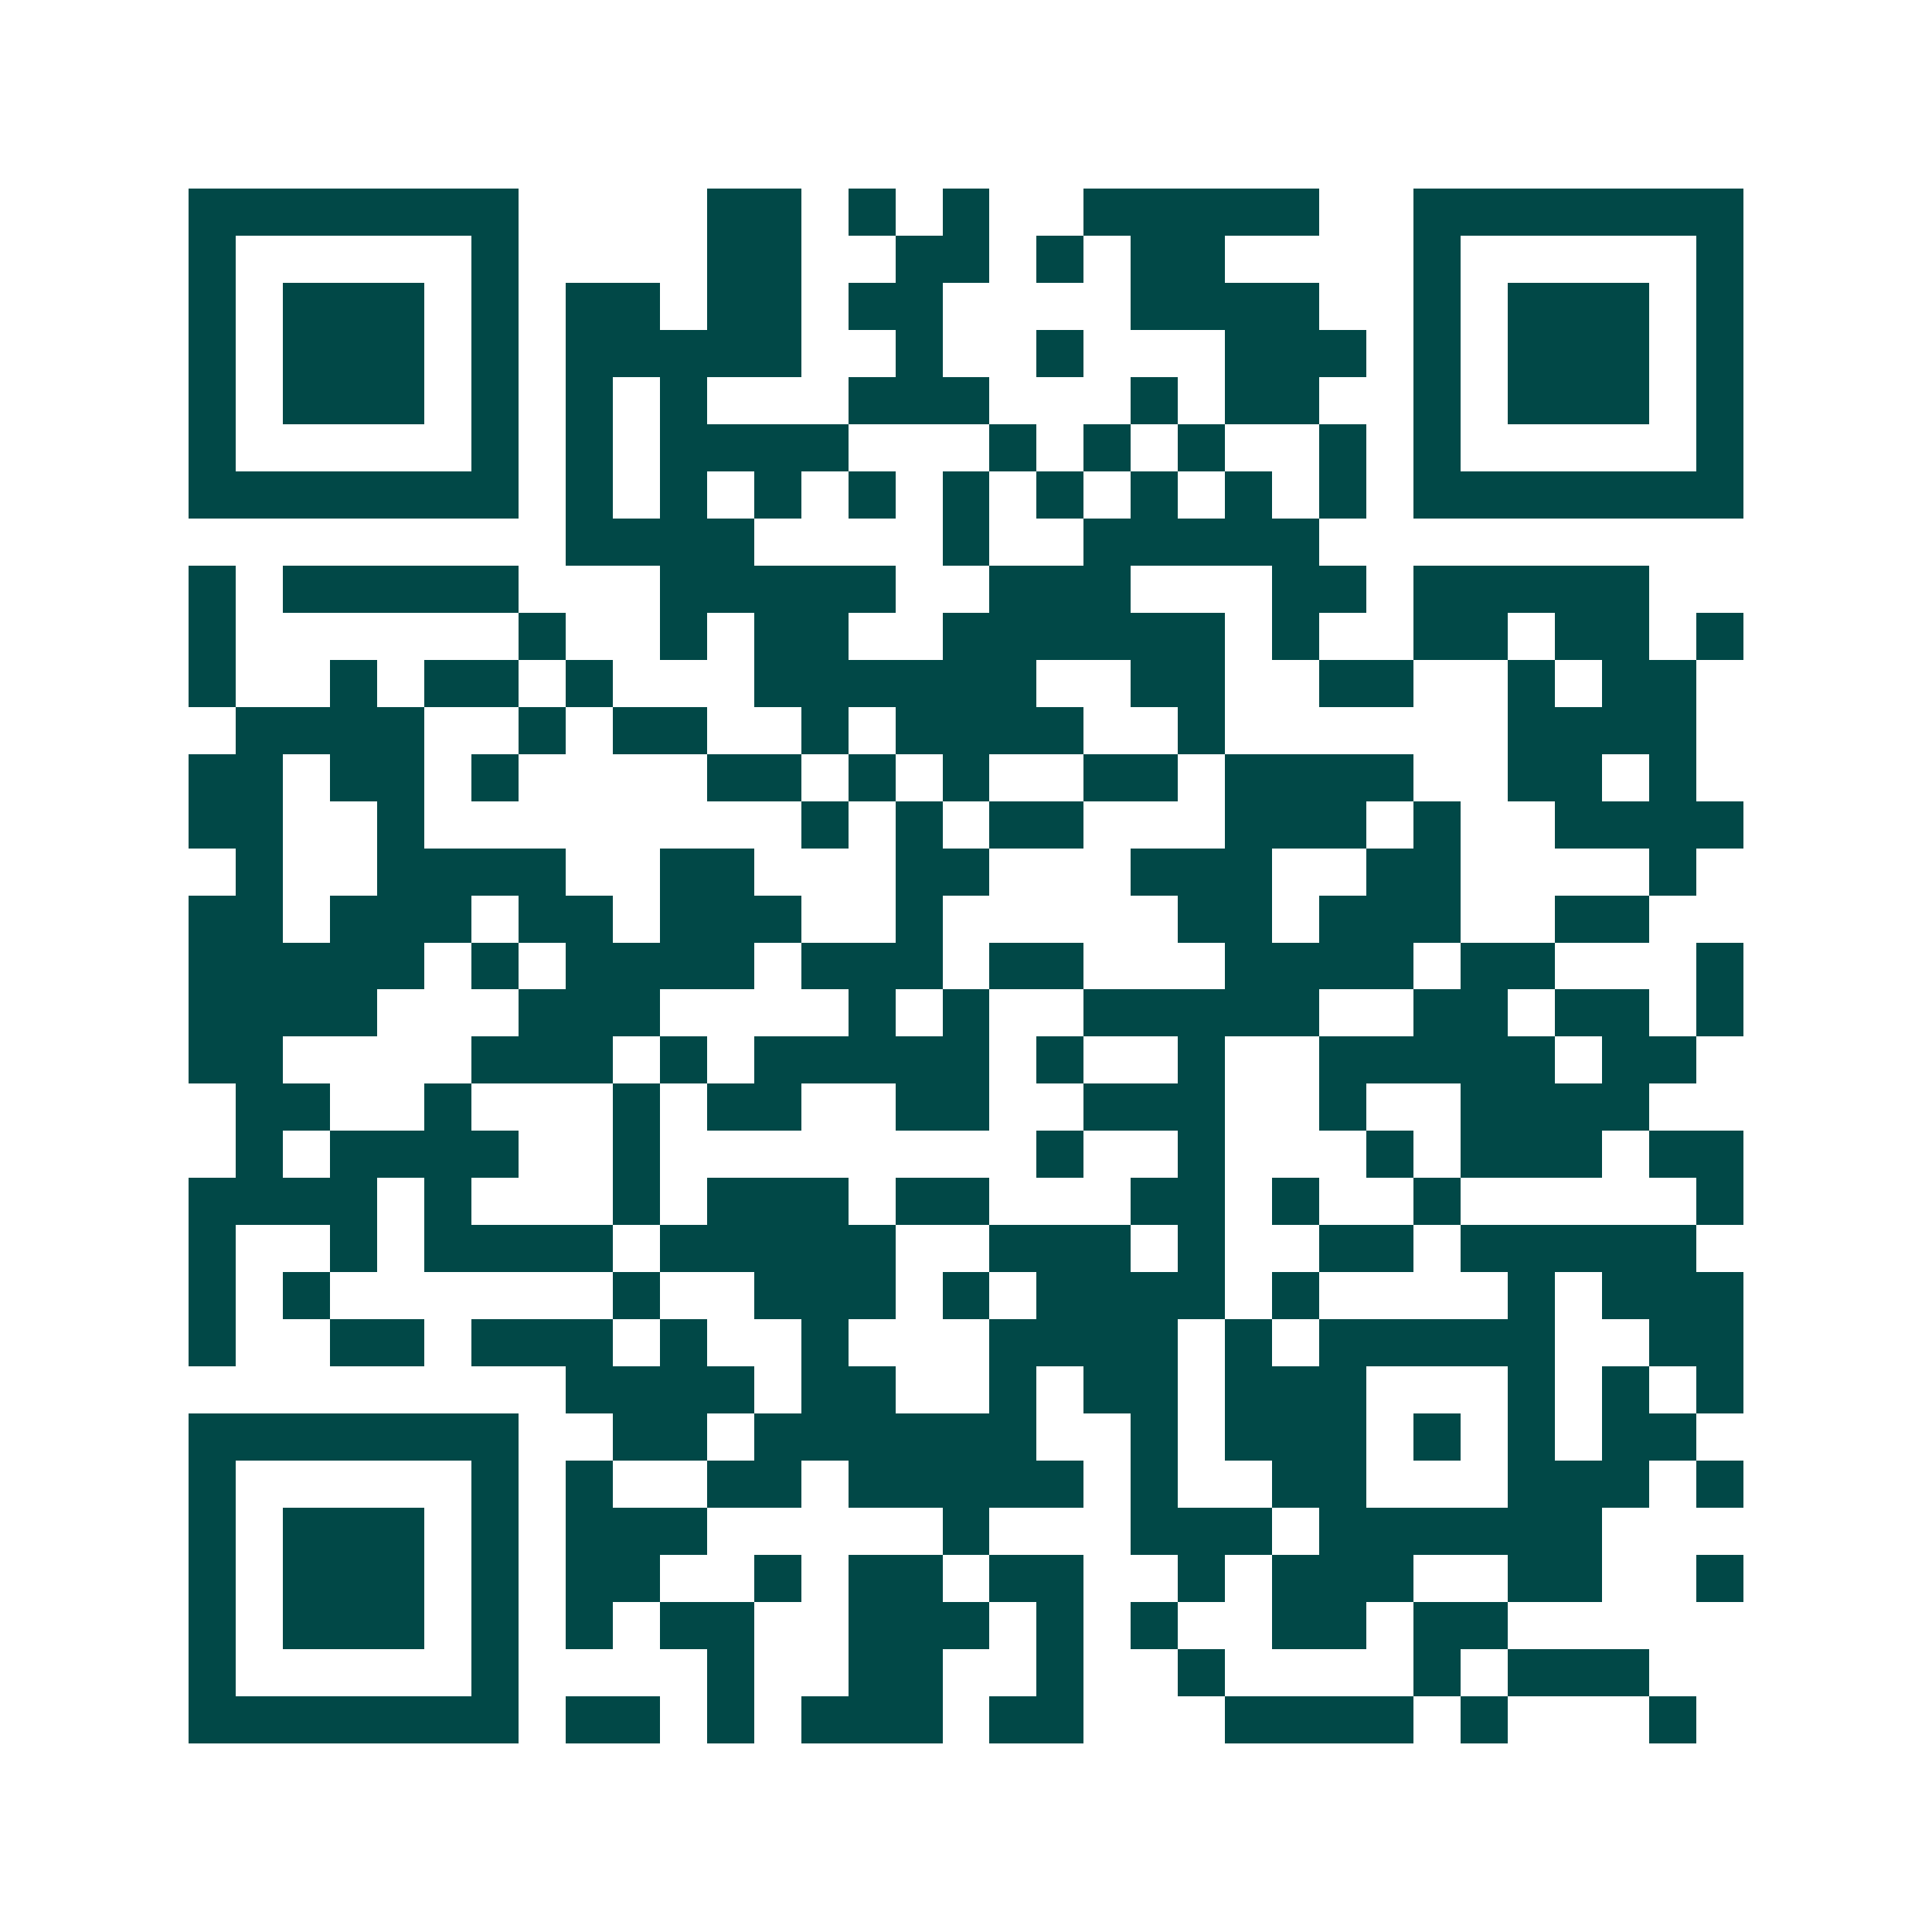 <svg xmlns="http://www.w3.org/2000/svg" width="200" height="200" viewBox="0 0 41 41" shape-rendering="crispEdges"><path fill="#ffffff" d="M0 0h41v41H0z"/><path stroke="#014847" d="M4 4.5h7m4 0h2m1 0h1m1 0h1m2 0h5m2 0h7M4 5.5h1m5 0h1m4 0h2m2 0h2m1 0h1m1 0h2m4 0h1m5 0h1M4 6.5h1m1 0h3m1 0h1m1 0h2m1 0h2m1 0h2m4 0h4m2 0h1m1 0h3m1 0h1M4 7.5h1m1 0h3m1 0h1m1 0h5m2 0h1m2 0h1m3 0h3m1 0h1m1 0h3m1 0h1M4 8.5h1m1 0h3m1 0h1m1 0h1m1 0h1m3 0h3m3 0h1m1 0h2m2 0h1m1 0h3m1 0h1M4 9.5h1m5 0h1m1 0h1m1 0h4m3 0h1m1 0h1m1 0h1m2 0h1m1 0h1m5 0h1M4 10.5h7m1 0h1m1 0h1m1 0h1m1 0h1m1 0h1m1 0h1m1 0h1m1 0h1m1 0h1m1 0h7M12 11.5h4m4 0h1m2 0h5M4 12.5h1m1 0h5m3 0h5m2 0h3m3 0h2m1 0h5M4 13.5h1m6 0h1m2 0h1m1 0h2m2 0h6m1 0h1m2 0h2m1 0h2m1 0h1M4 14.5h1m2 0h1m1 0h2m1 0h1m3 0h6m2 0h2m2 0h2m2 0h1m1 0h2M5 15.5h4m2 0h1m1 0h2m2 0h1m1 0h4m2 0h1m6 0h4M4 16.5h2m1 0h2m1 0h1m4 0h2m1 0h1m1 0h1m2 0h2m1 0h4m2 0h2m1 0h1M4 17.5h2m2 0h1m8 0h1m1 0h1m1 0h2m3 0h3m1 0h1m2 0h4M5 18.5h1m2 0h4m2 0h2m3 0h2m3 0h3m2 0h2m4 0h1M4 19.5h2m1 0h3m1 0h2m1 0h3m2 0h1m5 0h2m1 0h3m2 0h2M4 20.5h5m1 0h1m1 0h4m1 0h3m1 0h2m3 0h4m1 0h2m3 0h1M4 21.5h4m3 0h3m4 0h1m1 0h1m2 0h5m2 0h2m1 0h2m1 0h1M4 22.5h2m4 0h3m1 0h1m1 0h5m1 0h1m2 0h1m2 0h5m1 0h2M5 23.5h2m2 0h1m3 0h1m1 0h2m2 0h2m2 0h3m2 0h1m2 0h4M5 24.5h1m1 0h4m2 0h1m8 0h1m2 0h1m3 0h1m1 0h3m1 0h2M4 25.5h4m1 0h1m3 0h1m1 0h3m1 0h2m3 0h2m1 0h1m2 0h1m5 0h1M4 26.5h1m2 0h1m1 0h4m1 0h5m2 0h3m1 0h1m2 0h2m1 0h5M4 27.5h1m1 0h1m6 0h1m2 0h3m1 0h1m1 0h4m1 0h1m4 0h1m1 0h3M4 28.5h1m2 0h2m1 0h3m1 0h1m2 0h1m3 0h4m1 0h1m1 0h5m2 0h2M12 29.5h4m1 0h2m2 0h1m1 0h2m1 0h3m3 0h1m1 0h1m1 0h1M4 30.5h7m2 0h2m1 0h6m2 0h1m1 0h3m1 0h1m1 0h1m1 0h2M4 31.5h1m5 0h1m1 0h1m2 0h2m1 0h5m1 0h1m2 0h2m3 0h3m1 0h1M4 32.5h1m1 0h3m1 0h1m1 0h3m5 0h1m3 0h3m1 0h6M4 33.5h1m1 0h3m1 0h1m1 0h2m2 0h1m1 0h2m1 0h2m2 0h1m1 0h3m2 0h2m2 0h1M4 34.5h1m1 0h3m1 0h1m1 0h1m1 0h2m2 0h3m1 0h1m1 0h1m2 0h2m1 0h2M4 35.5h1m5 0h1m4 0h1m2 0h2m2 0h1m2 0h1m4 0h1m1 0h3M4 36.5h7m1 0h2m1 0h1m1 0h3m1 0h2m3 0h4m1 0h1m3 0h1"/></svg>
